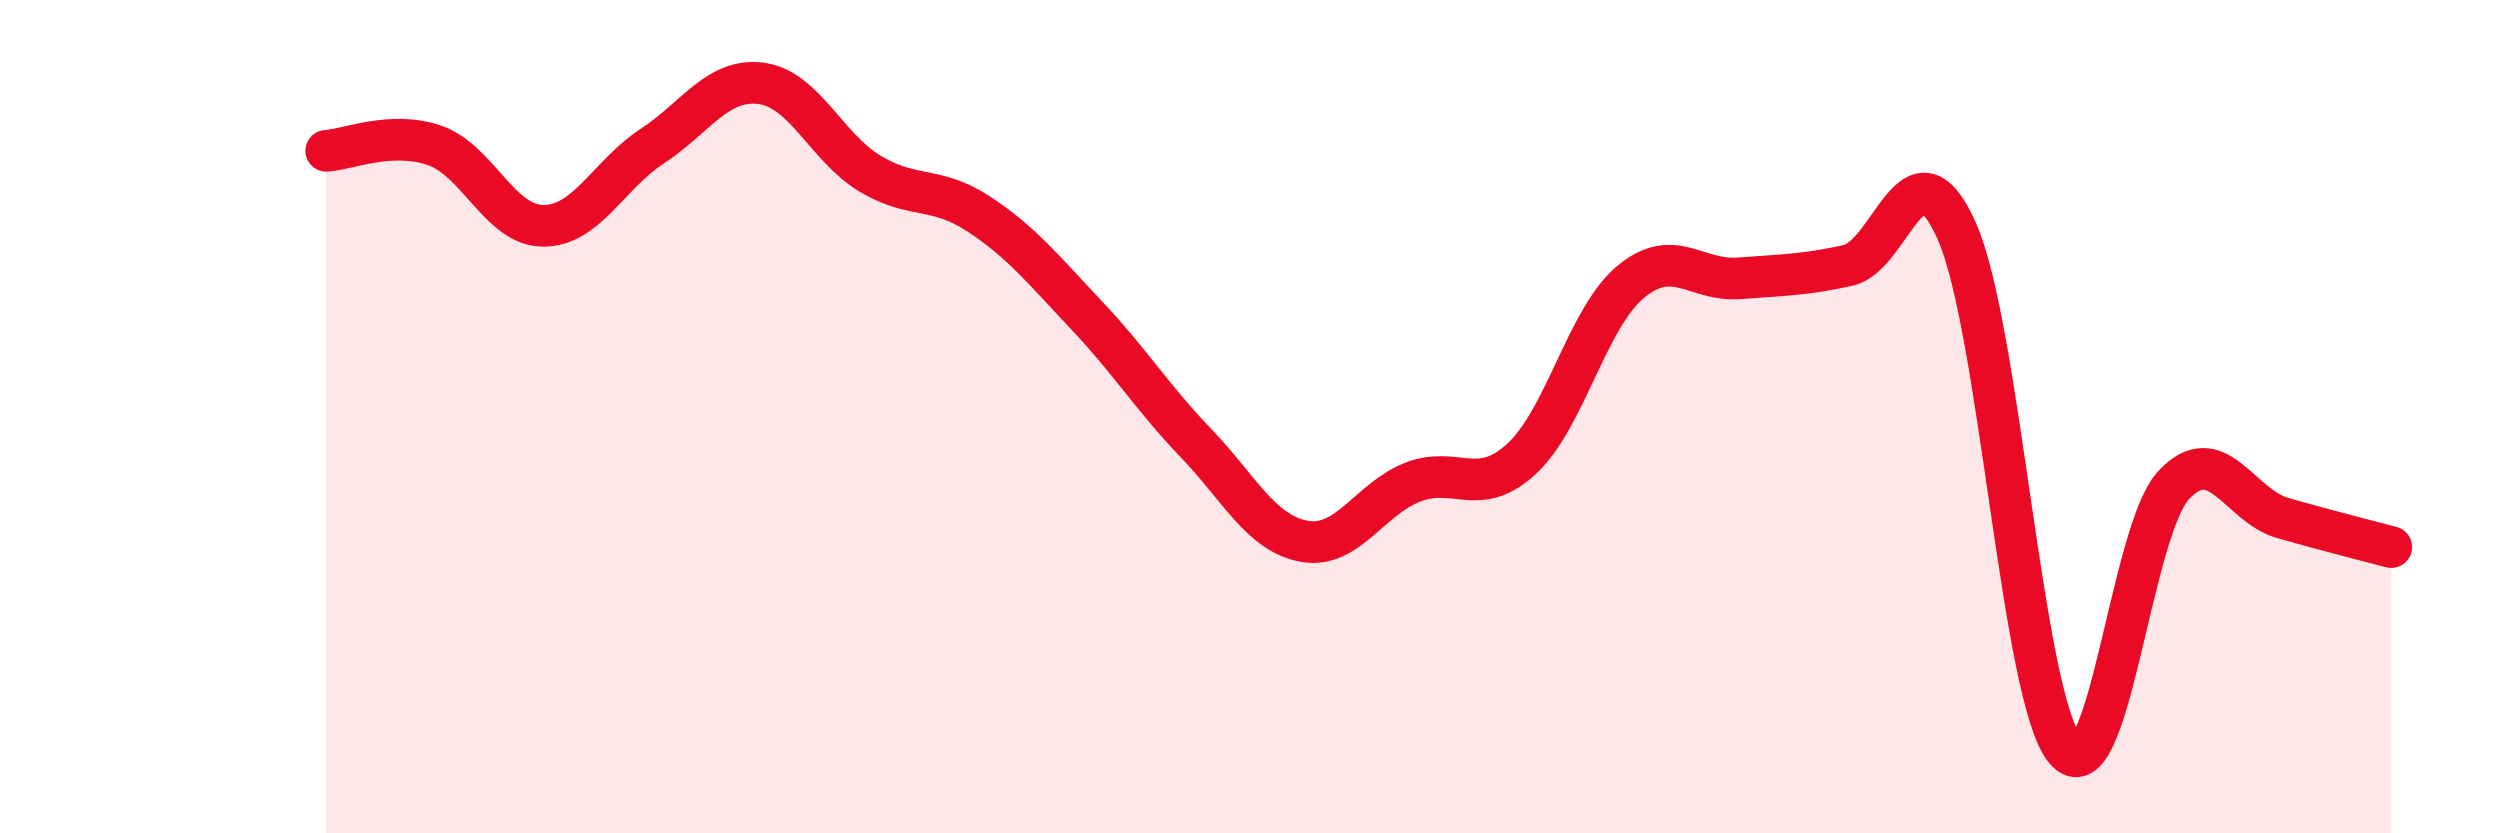 
    <svg width="60" height="20" viewBox="0 0 60 20" xmlns="http://www.w3.org/2000/svg">
      <path
        d="M 7.83,3.62 C 8.35,3.59 9.39,3.13 10.43,3.49 C 11.47,3.85 12,5.42 13.04,5.42 C 14.08,5.42 14.61,4.19 15.65,3.51 C 16.69,2.83 17.22,1.87 18.26,2 C 19.3,2.13 19.83,3.53 20.87,4.16 C 21.91,4.79 22.44,4.45 23.48,5.13 C 24.52,5.81 25.05,6.48 26.09,7.58 C 27.13,8.68 27.66,9.55 28.7,10.63 C 29.74,11.71 30.26,12.8 31.3,12.99 C 32.34,13.18 32.87,11.97 33.91,11.57 C 34.95,11.17 35.48,11.97 36.52,11.01 C 37.56,10.05 38.09,7.64 39.13,6.77 C 40.17,5.9 40.7,6.76 41.74,6.68 C 42.78,6.6 43.31,6.6 44.35,6.37 C 45.39,6.14 45.92,3.21 46.96,5.54 C 48,7.87 48.53,16.78 49.57,18 C 50.61,19.22 51.13,12.75 52.17,11.64 C 53.21,10.53 53.74,12.13 54.78,12.43 C 55.82,12.73 56.87,12.99 57.39,13.13L57.39 20L7.83 20Z"
        fill="#EB0A25"
        opacity="0.1"
        stroke-linecap="round"
        stroke-linejoin="round"
      />
      <path
        d="M 7.83,3.62 C 8.35,3.59 9.39,3.13 10.43,3.49 C 11.47,3.85 12,5.42 13.04,5.42 C 14.08,5.42 14.61,4.19 15.65,3.51 C 16.69,2.83 17.22,1.87 18.26,2 C 19.3,2.13 19.83,3.53 20.87,4.16 C 21.91,4.79 22.44,4.45 23.48,5.13 C 24.52,5.81 25.05,6.48 26.09,7.58 C 27.13,8.68 27.66,9.55 28.7,10.63 C 29.74,11.71 30.26,12.8 31.3,12.99 C 32.34,13.18 32.87,11.97 33.91,11.57 C 34.95,11.17 35.48,11.97 36.52,11.01 C 37.56,10.05 38.09,7.64 39.13,6.77 C 40.17,5.9 40.7,6.76 41.74,6.68 C 42.78,6.6 43.31,6.6 44.35,6.37 C 45.39,6.14 45.92,3.21 46.96,5.54 C 48,7.87 48.53,16.78 49.57,18 C 50.61,19.22 51.13,12.75 52.17,11.64 C 53.21,10.53 53.74,12.13 54.78,12.43 C 55.82,12.73 56.87,12.99 57.39,13.13"
        stroke="#EB0A25"
        stroke-width="1"
        fill="none"
        stroke-linecap="round"
        stroke-linejoin="round"
      />
    </svg>
  